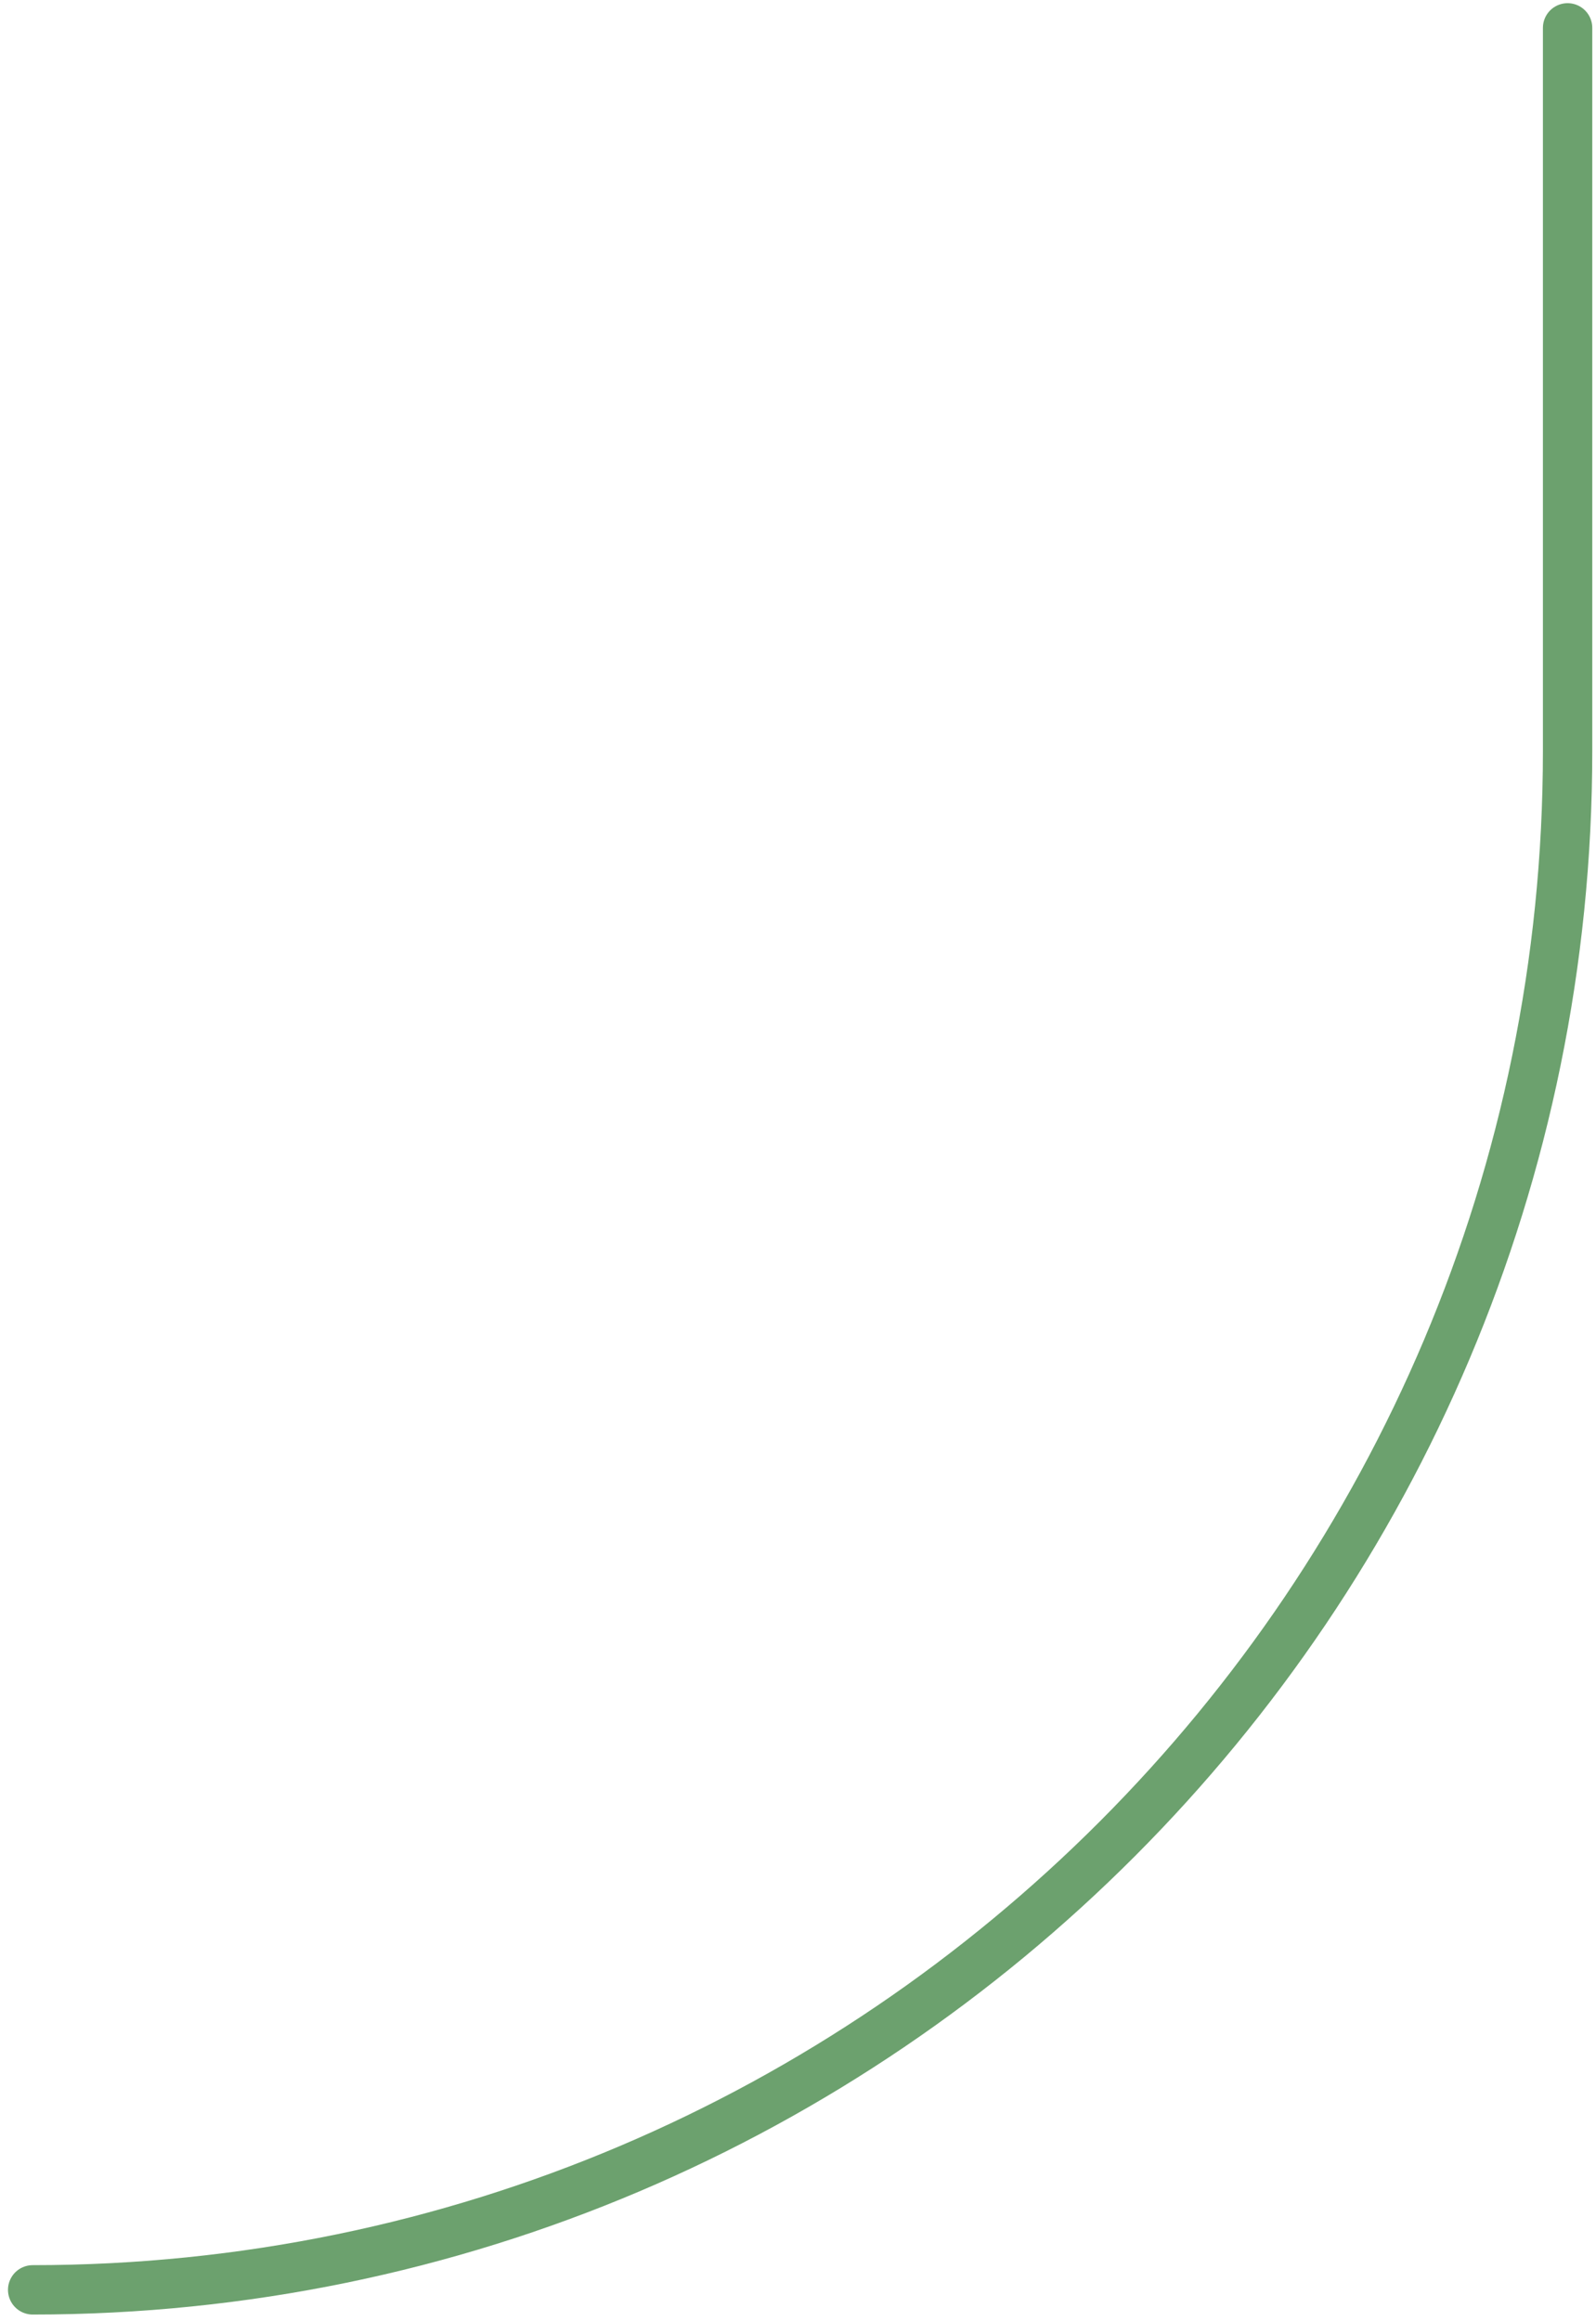 <svg width="194" height="282" viewBox="0 0 194 282" fill="none" xmlns="http://www.w3.org/2000/svg">
<path d="M190.547 3.386V91.234C190.547 194.346 106.86 278.214 3.97 278.214" stroke="#6CA16E" stroke-width="6" stroke-linecap="round" stroke-linejoin="round"/>
</svg>
